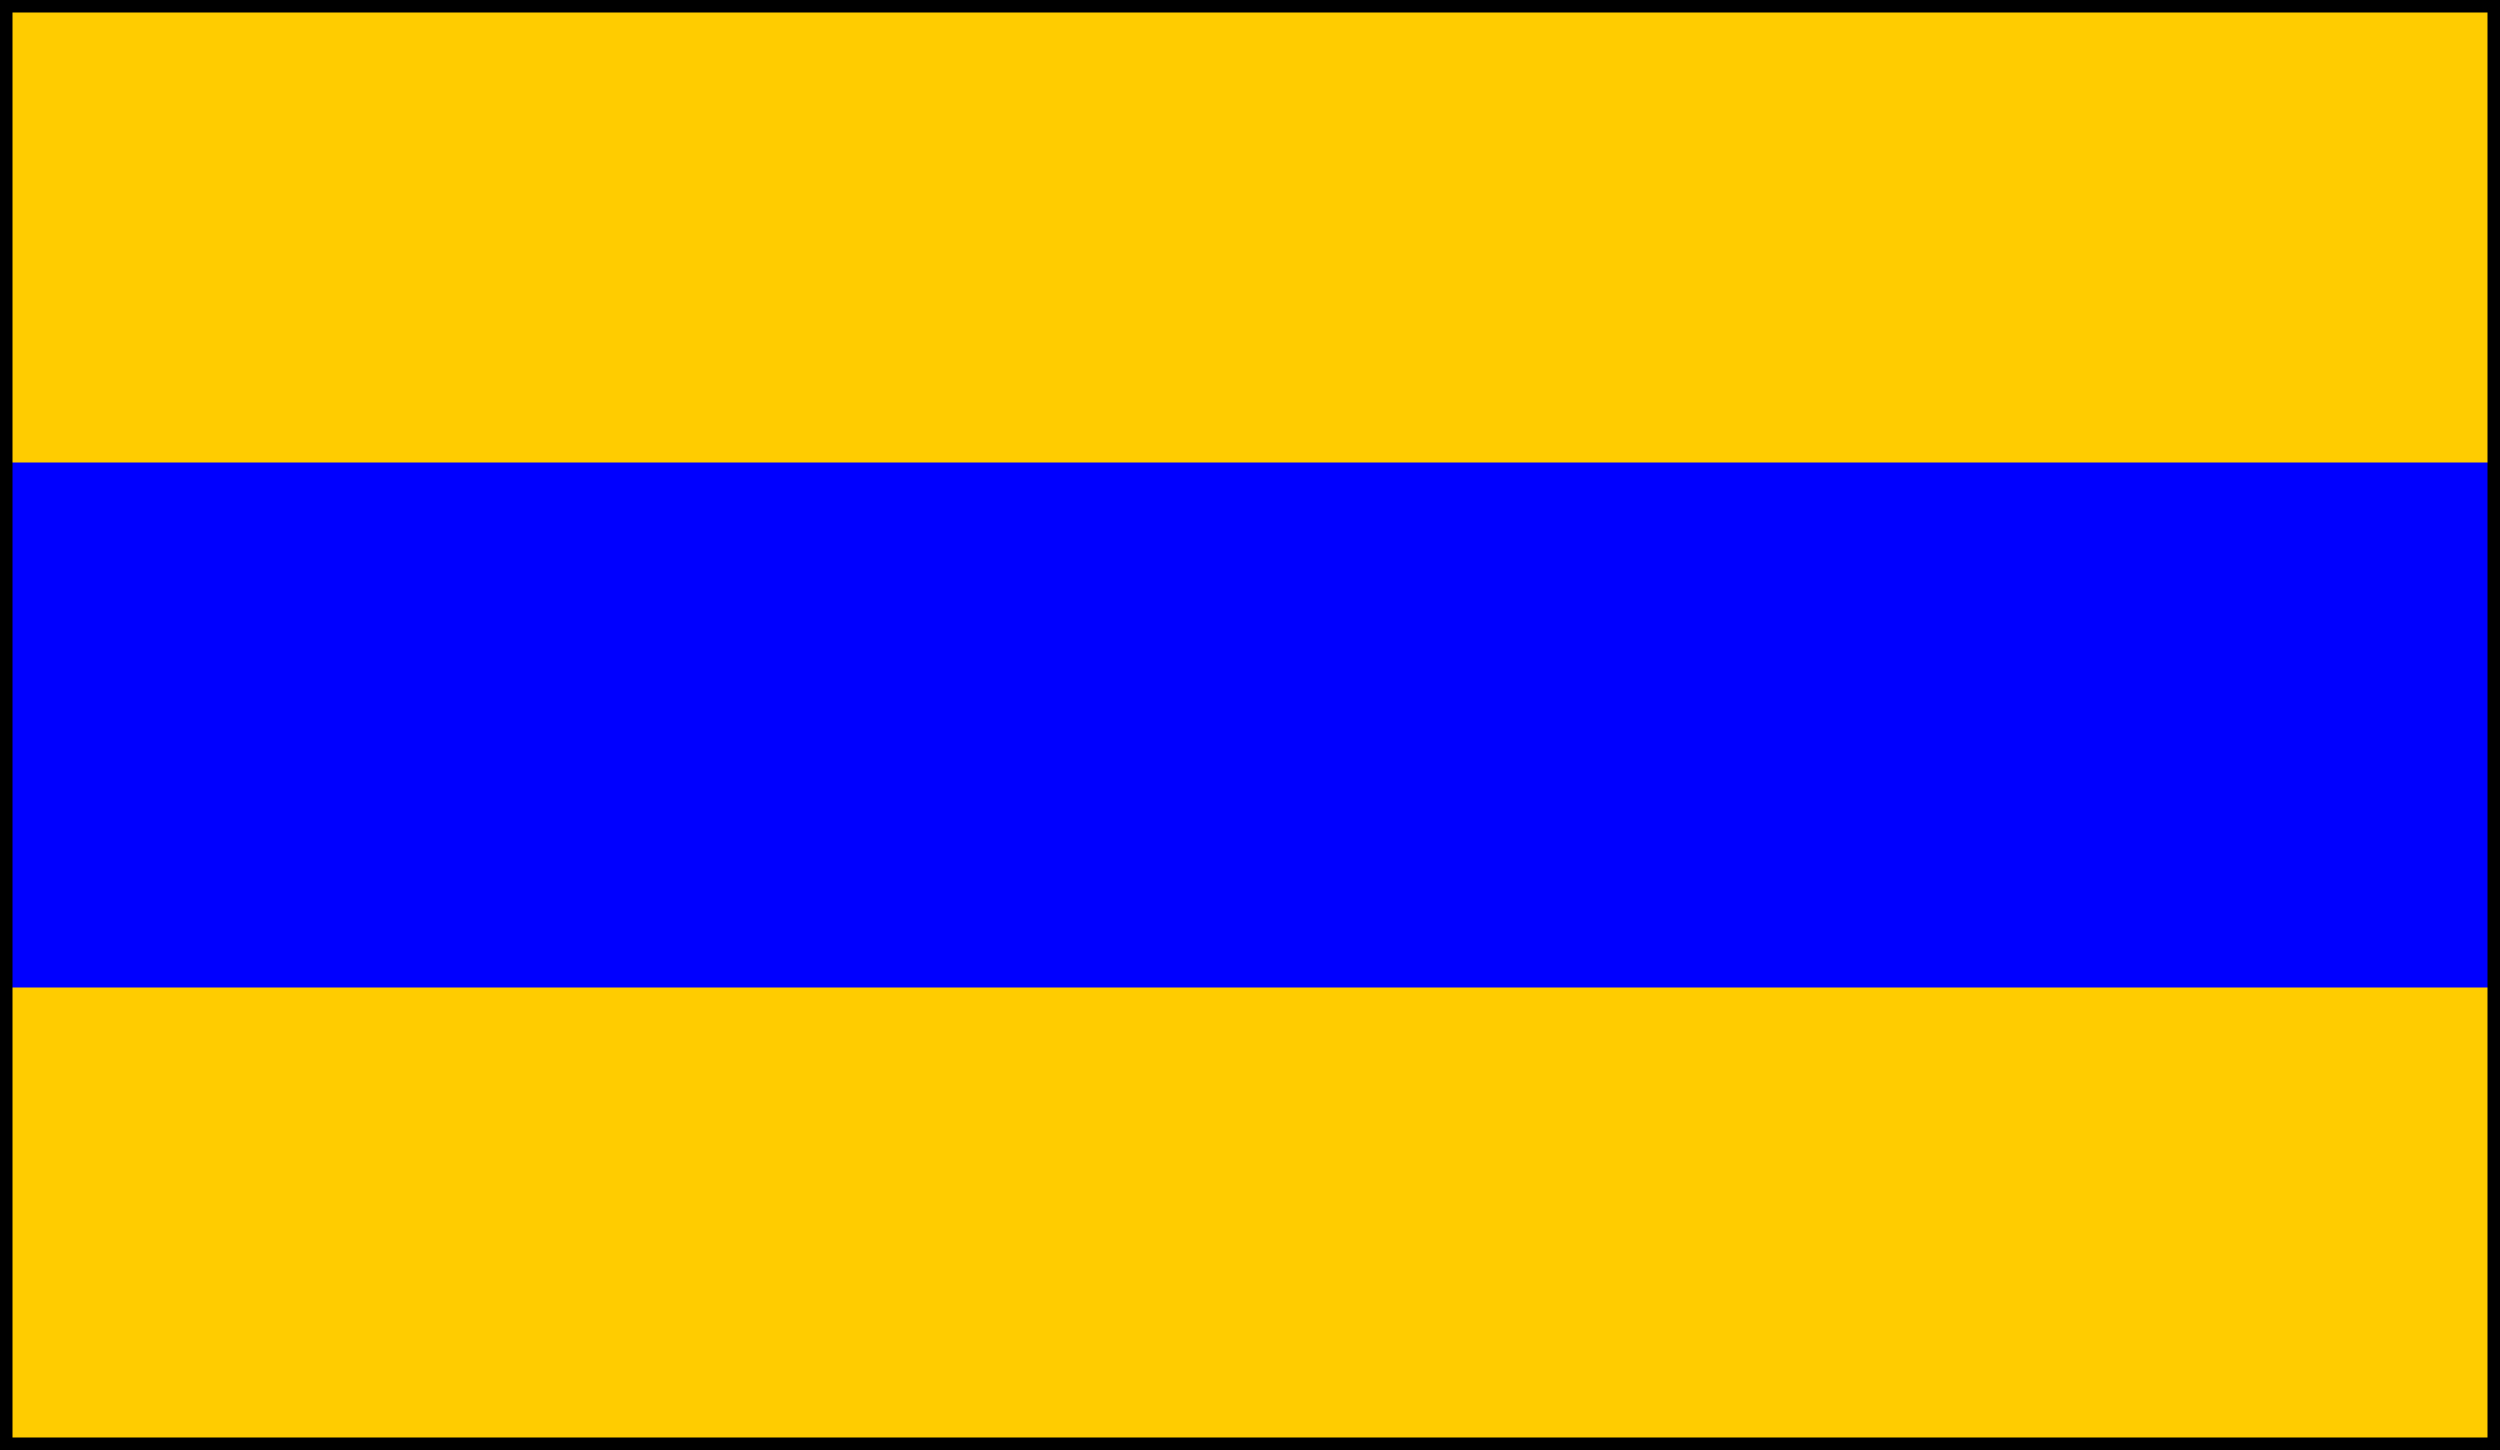 <?xml version="1.0" encoding="UTF-8" standalone="no"?>
<svg xmlns:svg="http://www.w3.org/2000/svg" xmlns="http://www.w3.org/2000/svg" version="1.0"
	width="100" height="58">
	<rect width="100" height="58" style="fill:#fc0;stroke:none" />
	<rect width="100" height="21" y="18.5" style="fill:#00f;stroke:none" />
	<rect width="100" height="58" style="fill:none;stroke:black;stroke-width:1px" />
</svg>
